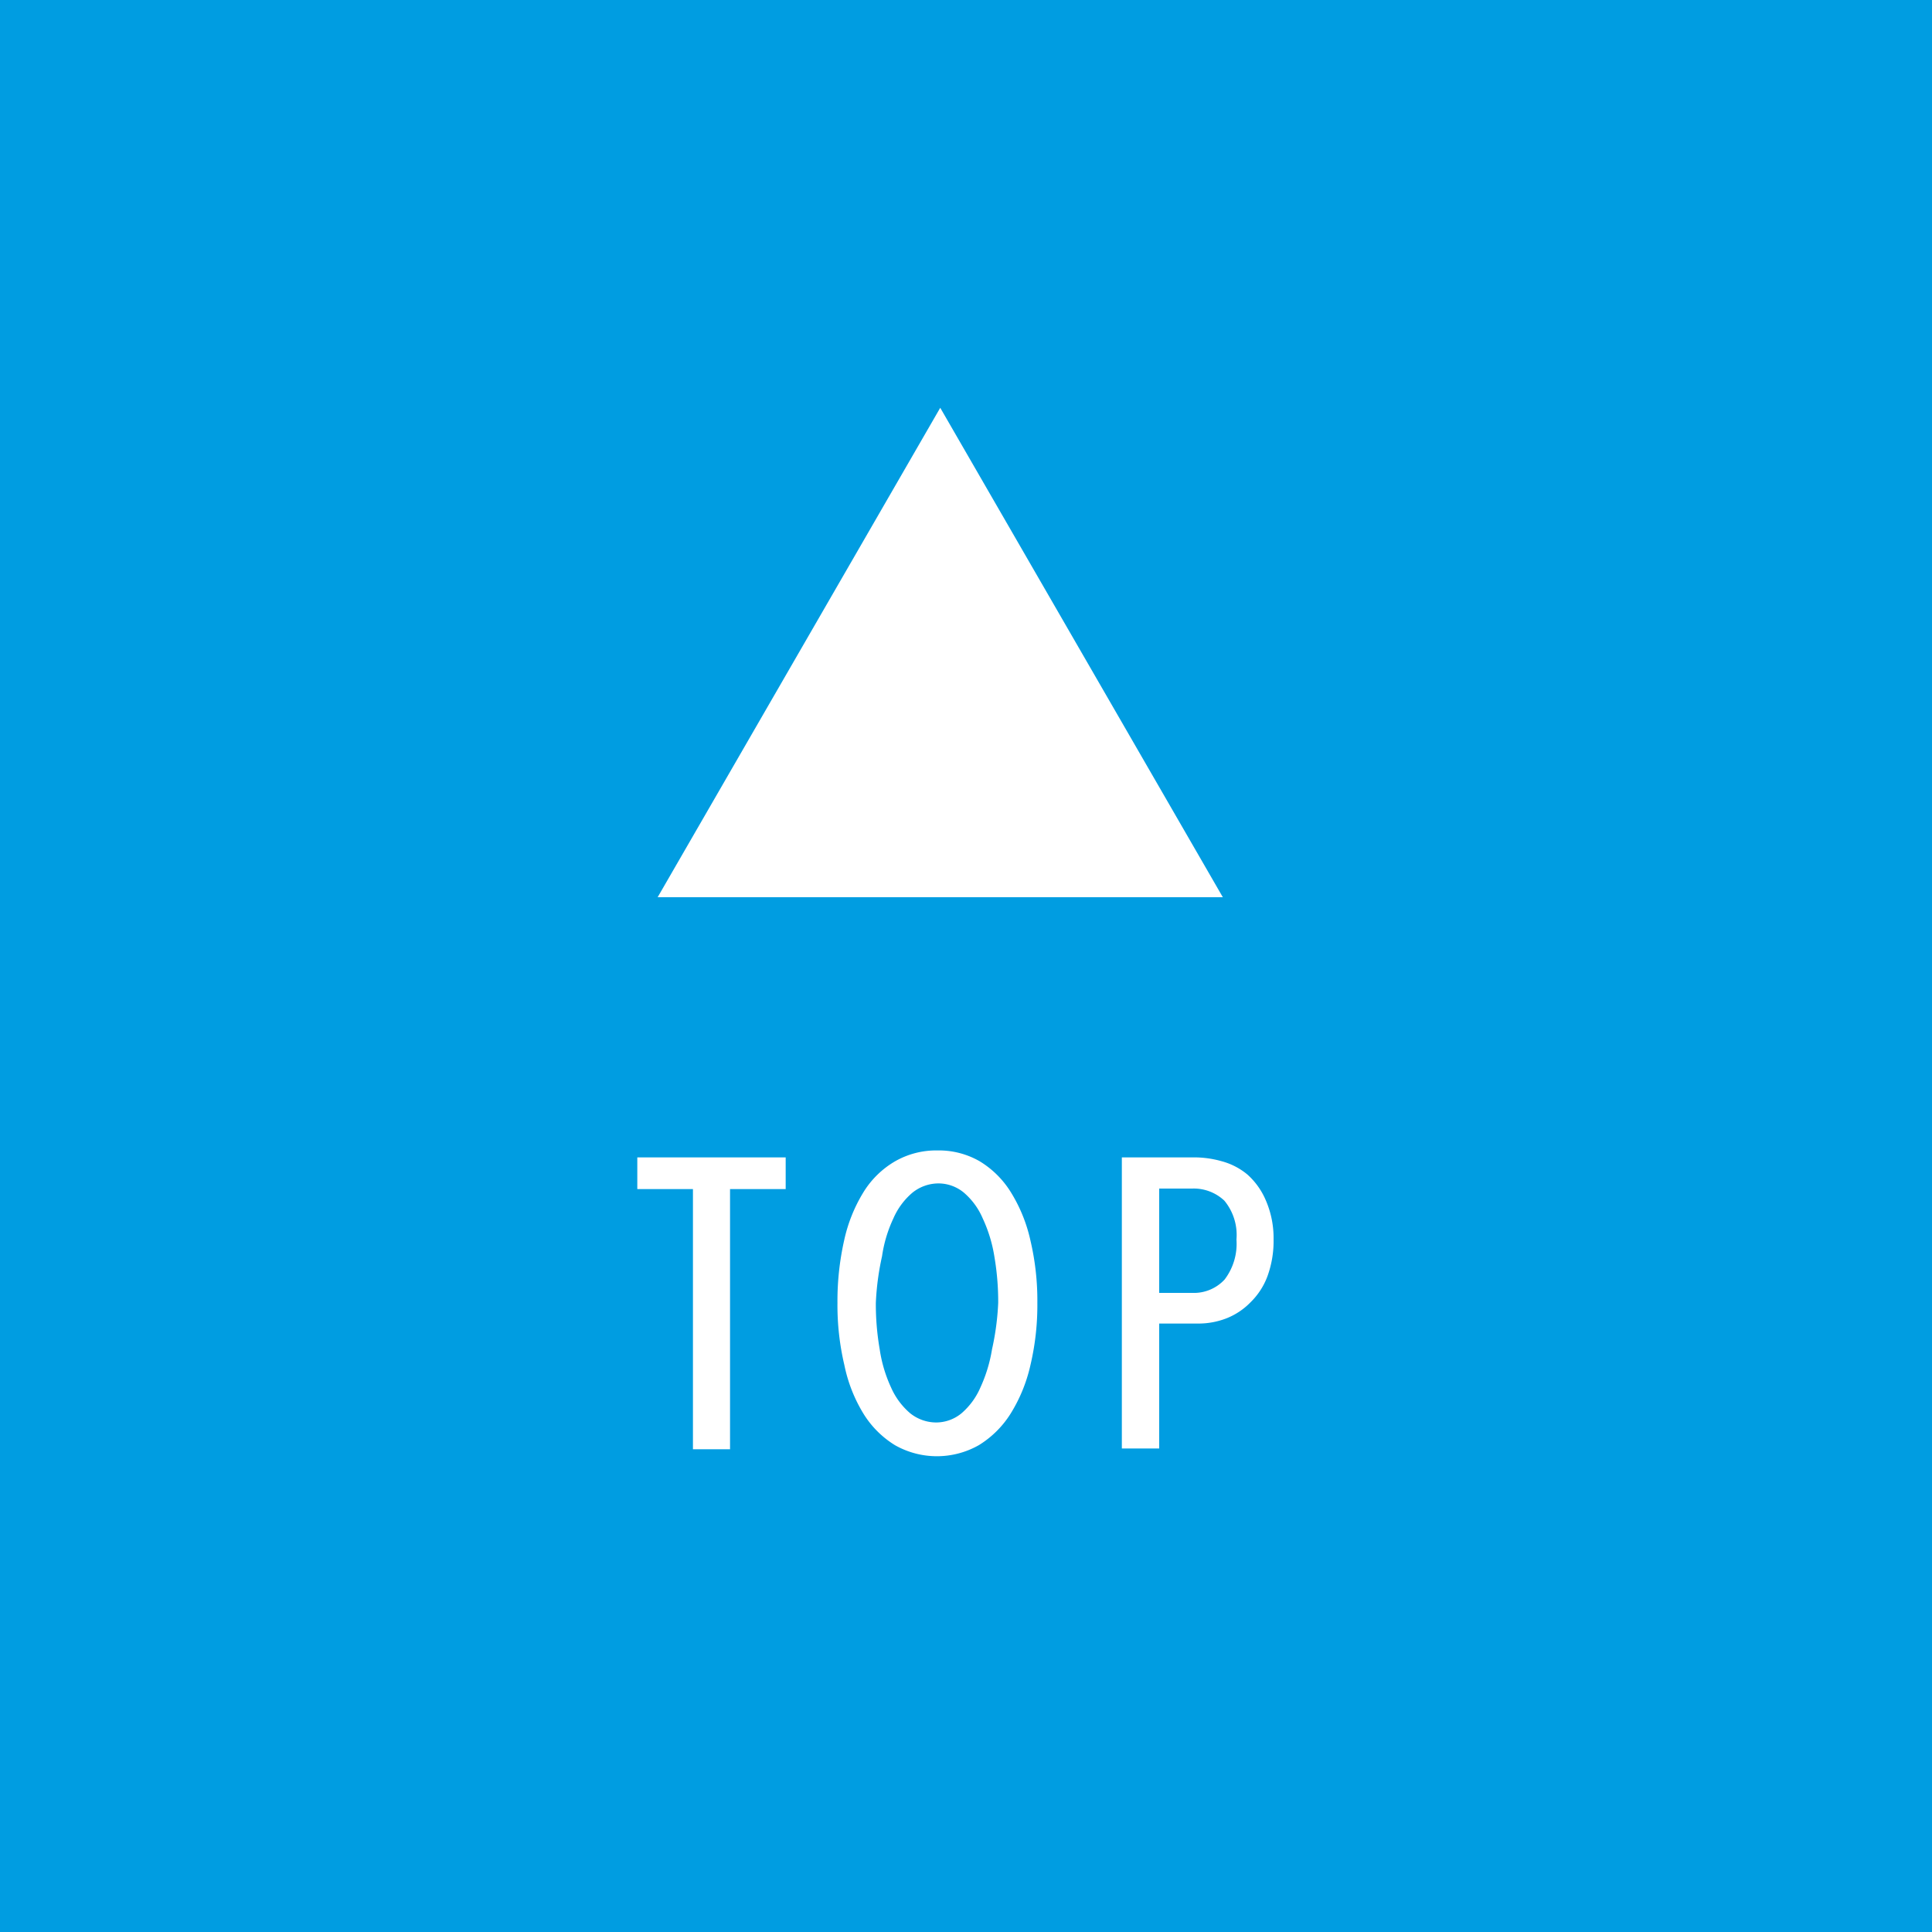 <svg id="レイヤー_1" data-name="レイヤー 1" xmlns="http://www.w3.org/2000/svg" width="75" height="75" viewBox="0 0 75 75"><defs><style>.cls-1{fill:#009de1;}.cls-2{fill:#fff;}</style></defs><rect class="cls-1" width="75" height="75"/><path class="cls-2" d="M28.34,46.16v10.1H26.9V46.16H24.74V44.93H30.5v1.23Z"/><path class="cls-2" d="M40.27,50.58A10.15,10.15,0,0,1,40,53a6.07,6.07,0,0,1-.77,1.88A3.81,3.81,0,0,1,38,56.1a3.3,3.3,0,0,1-3.26,0,3.74,3.74,0,0,1-1.22-1.22A5.84,5.84,0,0,1,32.78,53a10.13,10.13,0,0,1-.27-2.42,10.72,10.72,0,0,1,.26-2.43,6,6,0,0,1,.75-1.87,3.52,3.52,0,0,1,1.23-1.2,3.21,3.21,0,0,1,1.65-.42,3.17,3.17,0,0,1,1.63.42,3.65,3.65,0,0,1,1.21,1.2A6,6,0,0,1,40,48.15,10.18,10.18,0,0,1,40.27,50.58Zm-1.52,0a10.36,10.36,0,0,0-.15-1.81,5.54,5.54,0,0,0-.45-1.47,2.72,2.72,0,0,0-.73-1,1.55,1.55,0,0,0-1-.36,1.62,1.62,0,0,0-1,.36,2.74,2.74,0,0,0-.74,1,5.2,5.2,0,0,0-.44,1.47A10.36,10.36,0,0,0,34,50.58a10.24,10.24,0,0,0,.15,1.8,5.37,5.37,0,0,0,.44,1.48,2.79,2.79,0,0,0,.74,1,1.62,1.62,0,0,0,1,.36,1.55,1.55,0,0,0,1-.36,2.77,2.77,0,0,0,.73-1,5.73,5.73,0,0,0,.45-1.48A10.24,10.24,0,0,0,38.75,50.58Z"/><path class="cls-2" d="M49.44,48.11a4,4,0,0,1-.24,1.44,2.75,2.75,0,0,1-.65,1,2.67,2.67,0,0,1-.92.62,3,3,0,0,1-1.1.21H45v4.85H43.55V44.93h2.88a3.92,3.92,0,0,1,1,.15,2.61,2.61,0,0,1,1,.52,2.82,2.82,0,0,1,.71,1A3.67,3.67,0,0,1,49.44,48.11Zm-1.44,0a2.09,2.09,0,0,0-.47-1.5,1.73,1.73,0,0,0-1.25-.47H45v4.05h1.29a1.62,1.62,0,0,0,1.25-.52A2.29,2.29,0,0,0,48,48.13Z"/><polygon class="cls-2" points="36.5 15.83 25.53 34.83 47.47 34.83 36.5 15.83"/></svg>